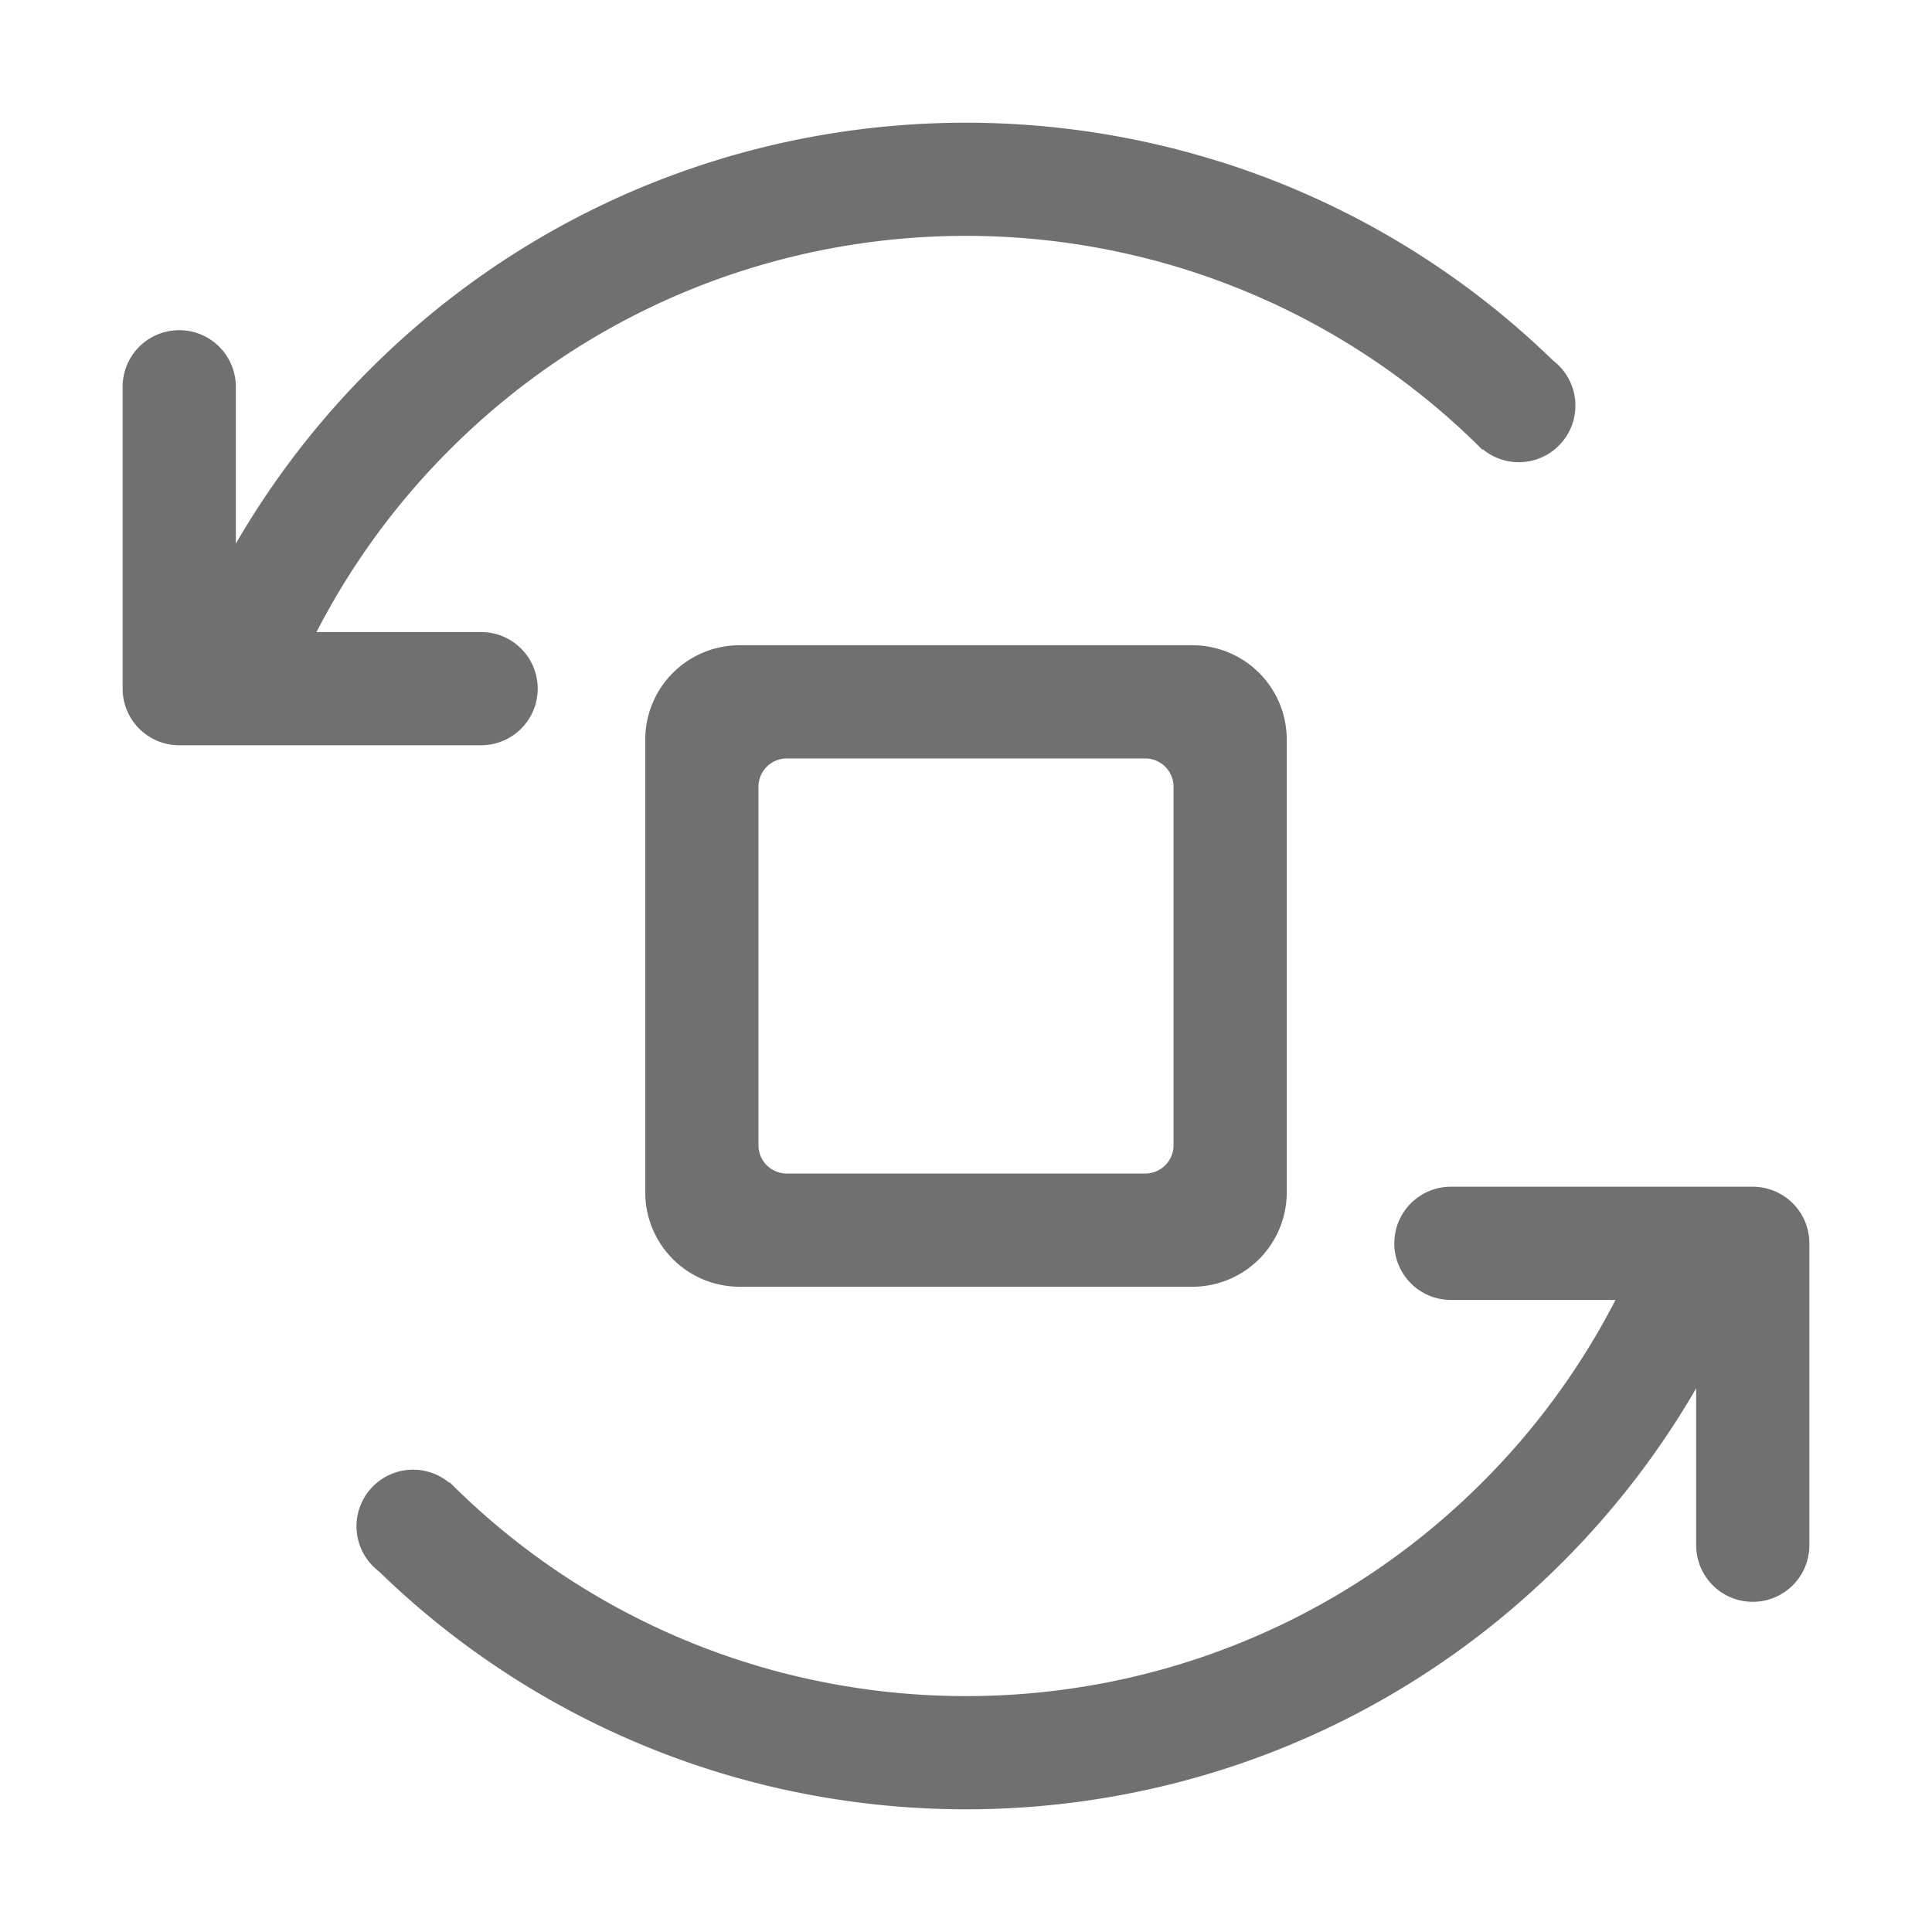 <?xml version="1.0" standalone="no"?><!DOCTYPE svg PUBLIC "-//W3C//DTD SVG 1.1//EN" "http://www.w3.org/Graphics/SVG/1.1/DTD/svg11.dtd"><svg t="1626340395554" class="icon" viewBox="0 0 1024 1024" version="1.1" xmlns="http://www.w3.org/2000/svg" p-id="4707" xmlns:xlink="http://www.w3.org/1999/xlink" width="200" height="200"><defs><style type="text/css"></style></defs><path d="M929 849a30 30 0 0 1-30-30v-83.137a447.514 447.514 0 0 1-70.921 92.209C722.935 933.225 578.442 975.008 442 953.482a444.917 444.917 0 0 1-241.139-120.591 30 30 0 1 1 37.258-47.01l0.231-0.231A385.175 385.175 0 0 0 442 892.625v-0.006c120.855 22.123 250.206-13.519 343.656-106.975a386.646 386.646 0 0 0 70.6-96.653h-87.247a30 30 0 0 1 0-60H929a30 30 0 0 1 30 30V819a30 30 0 0 1-30 30zM632 342a50 50 0 0 1 50 50v240a50 50 0 0 1-50 50H392a50 50 0 0 1-50-50V392a50 50 0 0 1 50-50h240zM402 607a15 15 0 0 0 15 15h190a15 15 0 0 0 15-15V417a15 15 0 0 0-15-15H417a15 15 0 0 0-15 15v190z m403.005-362.025a29.87 29.87 0 0 1-19.117-6.882l-0.232 0.231A386.5 386.5 0 0 0 689.478 168h-0.011c-145.646-75.182-329.021-51.747-451.117 70.35a386.615 386.615 0 0 0-70.6 96.65H255a30 30 0 0 1 0 60H95a30 30 0 0 1-30-30V205a30 30 0 0 1 60 0v83.129a447.534 447.534 0 0 1 70.923-92.206C317.981 73.866 493.048 37.2 647 85.836v-0.045a444.883 444.883 0 0 1 176.143 105.291 30 30 0 0 1-18.138 53.893z" fill="#707070" p-id="4708"></path></svg>